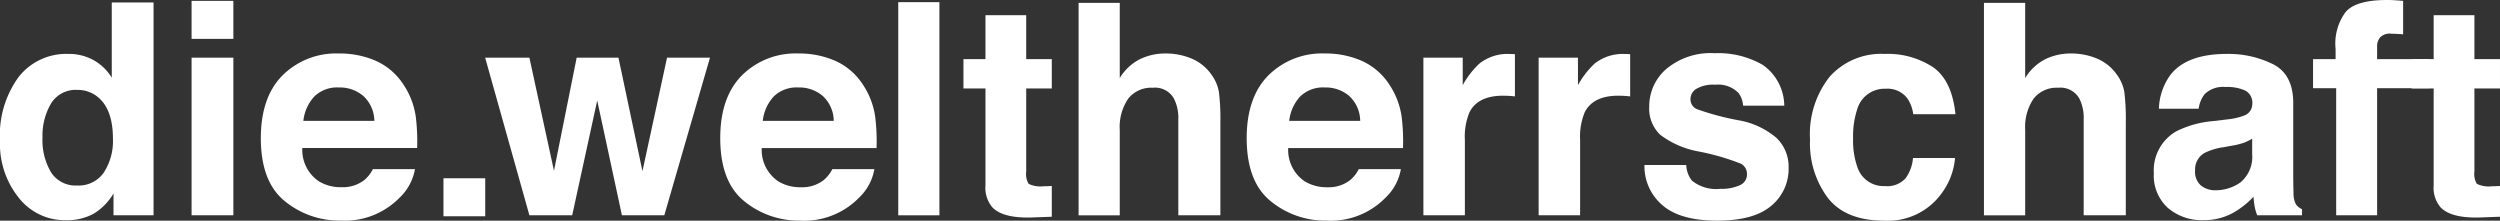 <svg xmlns="http://www.w3.org/2000/svg" width="261.184" height="23.051"><rect width="100%" height="100%" fill="#333333" stroke="none"/><defs><clipPath id="a"><path fill="#fff" d="M0 23.051h261.184V0H0Z" data-name="Pfad 90"/></clipPath></defs><g data-name="Gruppe 20"><g clip-path="url(#a)" data-name="Gruppe 2"><g data-name="Gruppe 1"><path fill="#fff" d="M9.789 6.291a5.214 5.214 0 0 1 1.887 1.822V.255h4.366v22.237h-4.184v-2.279a6.065 6.065 0 0 1-2.1 2.13 5.9 5.9 0 0 1-2.929.665 6.124 6.124 0 0 1-4.857-2.333A8.965 8.965 0 0 1 0 14.685 10.306 10.306 0 0 1 1.941 8.05a6.313 6.313 0 0 1 5.19-2.417 5.318 5.318 0 0 1 2.658.657m1.058 11.73a6.006 6.006 0 0 0 .952-3.52q0-3.022-1.526-4.32a3.289 3.289 0 0 0-2.175-.787 3.024 3.024 0 0 0-2.773 1.43 6.617 6.617 0 0 0-.884 3.542 6.55 6.55 0 0 0 .9 3.648 3.039 3.039 0 0 0 2.727 1.368 3.181 3.181 0 0 0 2.78-1.36" data-name="Pfad 89"/></g></g><path fill="#fff" d="M20.015 4.062h4.366V.09h-4.366Zm0-3.972v22.4h4.366V6.027h-4.366Z" data-name="Pfad 91"/><g clip-path="url(#a)" data-name="Gruppe 4"><g data-name="Gruppe 3"><path fill="#fff" d="M39.279 6.361a6.692 6.692 0 0 1 2.845 2.434 8.091 8.091 0 0 1 1.314 3.4 21.025 21.025 0 0 1 .142 3.268H31.585a3.953 3.953 0 0 0 1.722 3.475 4.383 4.383 0 0 0 2.374.619 3.641 3.641 0 0 0 2.39-.755 3.638 3.638 0 0 0 .888-1.133h4.394a5.375 5.375 0 0 1-1.6 2.975 8 8 0 0 1-6.194 2.4 8.978 8.978 0 0 1-5.8-2.025q-2.51-2.024-2.509-6.585 0-4.28 2.269-6.562a7.935 7.935 0 0 1 5.888-2.283 9.382 9.382 0 0 1 3.872.772m-6.441 3.719a4.475 4.475 0 0 0-1.146 2.548h7.416a3.588 3.588 0 0 0-1.147-2.6 3.772 3.772 0 0 0-2.553-.889 3.412 3.412 0 0 0-2.57.941" data-name="Pfad 92"/></g></g><g data-name="Gruppe 5"><path fill="#fff" d="M69.688 6.026 67.12 17.885 64.613 6.026h-4.366L57.876 17.84 55.308 6.026h-4.622l4.622 16.466h4.471l2.614-11.993 2.582 11.993h4.426l4.773-16.466Z" data-name="Pfad 94"/></g><g clip-path="url(#a)" data-name="Gruppe 7"><g data-name="Gruppe 6"><path fill="#fff" d="M87.276 6.36a6.7 6.7 0 0 1 2.845 2.434 8.1 8.1 0 0 1 1.314 3.406 21.025 21.025 0 0 1 .142 3.268H79.582a3.95 3.95 0 0 0 1.722 3.474 4.37 4.37 0 0 0 2.374.619 3.641 3.641 0 0 0 2.39-.755 3.638 3.638 0 0 0 .888-1.133h4.394a5.37 5.37 0 0 1-1.6 2.975 8 8 0 0 1-6.194 2.4 8.979 8.979 0 0 1-5.8-2.027q-2.51-2.027-2.509-6.588 0-4.277 2.269-6.562a7.935 7.935 0 0 1 5.888-2.283 9.382 9.382 0 0 1 3.872.772m-6.441 3.719a4.475 4.475 0 0 0-1.146 2.548h7.416a3.591 3.591 0 0 0-1.147-2.6 3.772 3.772 0 0 0-2.553-.889 3.418 3.418 0 0 0-2.57.941" data-name="Pfad 95"/></g></g><path fill="#fff" d="M93.843 22.494h4.3V.226h-4.3Z" data-name="Pfad 97"/><g clip-path="url(#a)" data-name="Gruppe 19"><g data-name="Gruppe 8"><path fill="#fff" d="M100.655 9.244V6.178h2.3V1.586h4.256v4.592h2.673v3.066h-2.673v8.7a1.964 1.964 0 0 0 .256 1.264 2.831 2.831 0 0 0 1.572.25c.13 0 .268 0 .415-.008s.29-.012.43-.023v3.216l-2.039.075q-3.051.105-4.169-1.057a3.151 3.151 0 0 1-.721-2.281V9.244Z" data-name="Pfad 98"/></g><g data-name="Gruppe 9"><path fill="#fff" d="M124.483 6.115a4.814 4.814 0 0 1 2.037 1.62 4.311 4.311 0 0 1 .828 1.9 23.43 23.43 0 0 1 .15 3.18v9.677h-4.395V12.465a4.457 4.457 0 0 0-.45-2.15 2.255 2.255 0 0 0-2.219-1.147 3.043 3.043 0 0 0-2.572 1.147 5.25 5.25 0 0 0-.877 3.259v8.922h-4.3V.301h4.3v7.855a5.26 5.26 0 0 1 2.158-2 6.073 6.073 0 0 1 2.577-.568 6.981 6.981 0 0 1 2.763.527" data-name="Pfad 99"/></g><g data-name="Gruppe 10"><path fill="#fff" d="M142.276 6.36a6.7 6.7 0 0 1 2.845 2.434 8.1 8.1 0 0 1 1.314 3.406 21.025 21.025 0 0 1 .142 3.268h-11.993a3.946 3.946 0 0 0 1.72 3.474 4.374 4.374 0 0 0 2.374.619 3.641 3.641 0 0 0 2.39-.755 3.613 3.613 0 0 0 .886-1.133h4.4a5.37 5.37 0 0 1-1.6 2.975 8 8 0 0 1-6.194 2.4 8.979 8.979 0 0 1-5.8-2.027q-2.514-2.027-2.513-6.588 0-4.277 2.269-6.562a7.934 7.934 0 0 1 5.886-2.283 9.384 9.384 0 0 1 3.874.772m-6.441 3.719a4.466 4.466 0 0 0-1.146 2.548h7.417a3.6 3.6 0 0 0-1.148-2.6 3.772 3.772 0 0 0-2.553-.889 3.412 3.412 0 0 0-2.57.941" data-name="Pfad 100"/></g><g data-name="Gruppe 11"><path fill="#fff" d="M157.899 5.639c.056 0 .18.014.371.023v4.41a11.017 11.017 0 0 0-1.238-.074q-2.6 0-3.491 1.691a6.585 6.585 0 0 0-.5 2.931v7.87h-4.333V6.026h4.108v2.871a9.083 9.083 0 0 1 1.737-2.25 4.723 4.723 0 0 1 3.141-1.008c.081 0 .148 0 .2.008" data-name="Pfad 101"/></g><g data-name="Gruppe 12"><path fill="#fff" d="M169.938 5.639c.056 0 .18.014.371.023v4.41a10.967 10.967 0 0 0-1.238-.074q-2.6 0-3.491 1.691a6.607 6.607 0 0 0-.5 2.931v7.87h-4.333V6.026h4.108v2.871a9.12 9.12 0 0 1 1.737-2.25 4.726 4.726 0 0 1 3.141-1.008c.081 0 .149 0 .2.008" data-name="Pfad 102"/></g><g data-name="Gruppe 13"><path fill="#fff" d="M176.166 17.235a2.852 2.852 0 0 0 .592 1.632 4.018 4.018 0 0 0 2.975.86 4.553 4.553 0 0 0 2.033-.377 1.208 1.208 0 0 0 .747-1.134 1.218 1.218 0 0 0-.6-1.1 24.78 24.78 0 0 0-4.5-1.3 9.364 9.364 0 0 1-3.963-1.737 3.765 3.765 0 0 1-1.148-2.963 5.129 5.129 0 0 1 1.793-3.918 7.212 7.212 0 0 1 5.049-1.639 9.285 9.285 0 0 1 5.034 1.231 5.27 5.27 0 0 1 2.232 4.251h-4.3a2.535 2.535 0 0 0-.47-1.313 2.96 2.96 0 0 0-2.425-.877 3.491 3.491 0 0 0-2.005.438 1.263 1.263 0 0 0-.6 1.028 1.122 1.122 0 0 0 .637 1.072 27.475 27.475 0 0 0 4.491 1.194 8.264 8.264 0 0 1 3.858 1.827 4.155 4.155 0 0 1 1.267 3.1 5 5 0 0 1-1.824 4q-1.823 1.541-5.637 1.541-3.891 0-5.745-1.635a5.328 5.328 0 0 1-1.854-4.181Z" data-name="Pfad 103"/></g><g data-name="Gruppe 14"><path fill="#fff" d="M199.884 11.933a3.809 3.809 0 0 0-.62-1.662 2.606 2.606 0 0 0-2.257-1 2.971 2.971 0 0 0-2.983 2.164 8.984 8.984 0 0 0-.424 3.044 8.262 8.262 0 0 0 .424 2.908 2.88 2.88 0 0 0 2.908 2.054 2.565 2.565 0 0 0 2.15-.816 4.09 4.09 0 0 0 .773-2.115h4.394a7.2 7.2 0 0 1-1.421 3.716 6.907 6.907 0 0 1-6 2.826q-3.978 0-5.853-2.358a9.513 9.513 0 0 1-1.874-6.11 9.655 9.655 0 0 1 2.071-6.594 7.212 7.212 0 0 1 5.713-2.356 8.615 8.615 0 0 1 5.073 1.389q1.974 1.391 2.336 4.91Z" data-name="Pfad 104"/></g><g data-name="Gruppe 15"><path fill="#fff" d="M219.075 6.115a4.833 4.833 0 0 1 2.037 1.62 4.311 4.311 0 0 1 .828 1.9 23.689 23.689 0 0 1 .15 3.18v9.677h-4.4V12.465a4.458 4.458 0 0 0-.444-2.15 2.257 2.257 0 0 0-2.221-1.147 3.043 3.043 0 0 0-2.572 1.147 5.27 5.27 0 0 0-.875 3.259v8.922h-4.307V.301h4.306v7.855a5.26 5.26 0 0 1 2.158-2 6.073 6.073 0 0 1 2.577-.568 6.986 6.986 0 0 1 2.763.527" data-name="Pfad 105"/></g><g data-name="Gruppe 16"><path fill="#fff" d="M232.659 12.477a6.769 6.769 0 0 0 1.72-.378 1.294 1.294 0 0 0 .929-1.223 1.447 1.447 0 0 0-.712-1.4 4.5 4.5 0 0 0-2.091-.386 2.742 2.742 0 0 0-2.188.758 3.122 3.122 0 0 0-.613 1.511h-4.154a6.284 6.284 0 0 1 1.214-3.55q1.713-2.175 5.885-2.176a10.492 10.492 0 0 1 4.824 1.074q2.109 1.072 2.109 4.048v7.552q0 .787.03 1.9a2.384 2.384 0 0 0 .258 1.148 1.521 1.521 0 0 0 .633.5v.636h-4.683a4.82 4.82 0 0 1-.271-.936 11.01 11.01 0 0 1-.12-1 8.92 8.92 0 0 1-2.066 1.645 6.246 6.246 0 0 1-3.161.8 5.454 5.454 0 0 1-3.715-1.278 4.54 4.54 0 0 1-1.468-3.611 4.692 4.692 0 0 1 2.361-4.4 10.556 10.556 0 0 1 3.8-1.057Zm2.634 2.01a4.936 4.936 0 0 1-.834.415 7.117 7.117 0 0 1-1.157.294l-.981.181a6.457 6.457 0 0 0-1.978.589 1.97 1.97 0 0 0-1.014 1.828 1.907 1.907 0 0 0 .619 1.594 2.365 2.365 0 0 0 1.51.491 4.5 4.5 0 0 0 2.6-.816 3.458 3.458 0 0 0 1.234-2.975Z" data-name="Pfad 106"/></g><g data-name="Gruppe 17"><path fill="#fff" d="M250.157.022q.332.023.906.069v3.5q-.364-.046-1.215-.069a1.409 1.409 0 0 0-1.18.377 1.383 1.383 0 0 0-.323.884v1.395h5.5v3.036h-5.5v13.278h-4.276V9.214h-2.417V6.178h2.356V5.12a5.556 5.556 0 0 1 .892-3.642q.936-1.48 4.517-1.479c.271 0 .517.008.74.023" data-name="Pfad 107"/></g><g data-name="Gruppe 18"><path fill="#fff" d="M251.954 9.244V6.178h2.3V1.586h4.256v4.592h2.673v3.066h-2.673v8.7a1.964 1.964 0 0 0 .256 1.264 2.828 2.828 0 0 0 1.571.25c.131 0 .27 0 .416-.008s.29-.012.43-.023v3.216l-2.039.075q-3.051.105-4.169-1.057a3.152 3.152 0 0 1-.721-2.281V9.244Z" data-name="Pfad 108"/></g></g><path fill="#fff" d="M46.33 22.593h4.364v-3.967H46.33Z" data-name="Pfad 110"/></g></svg>